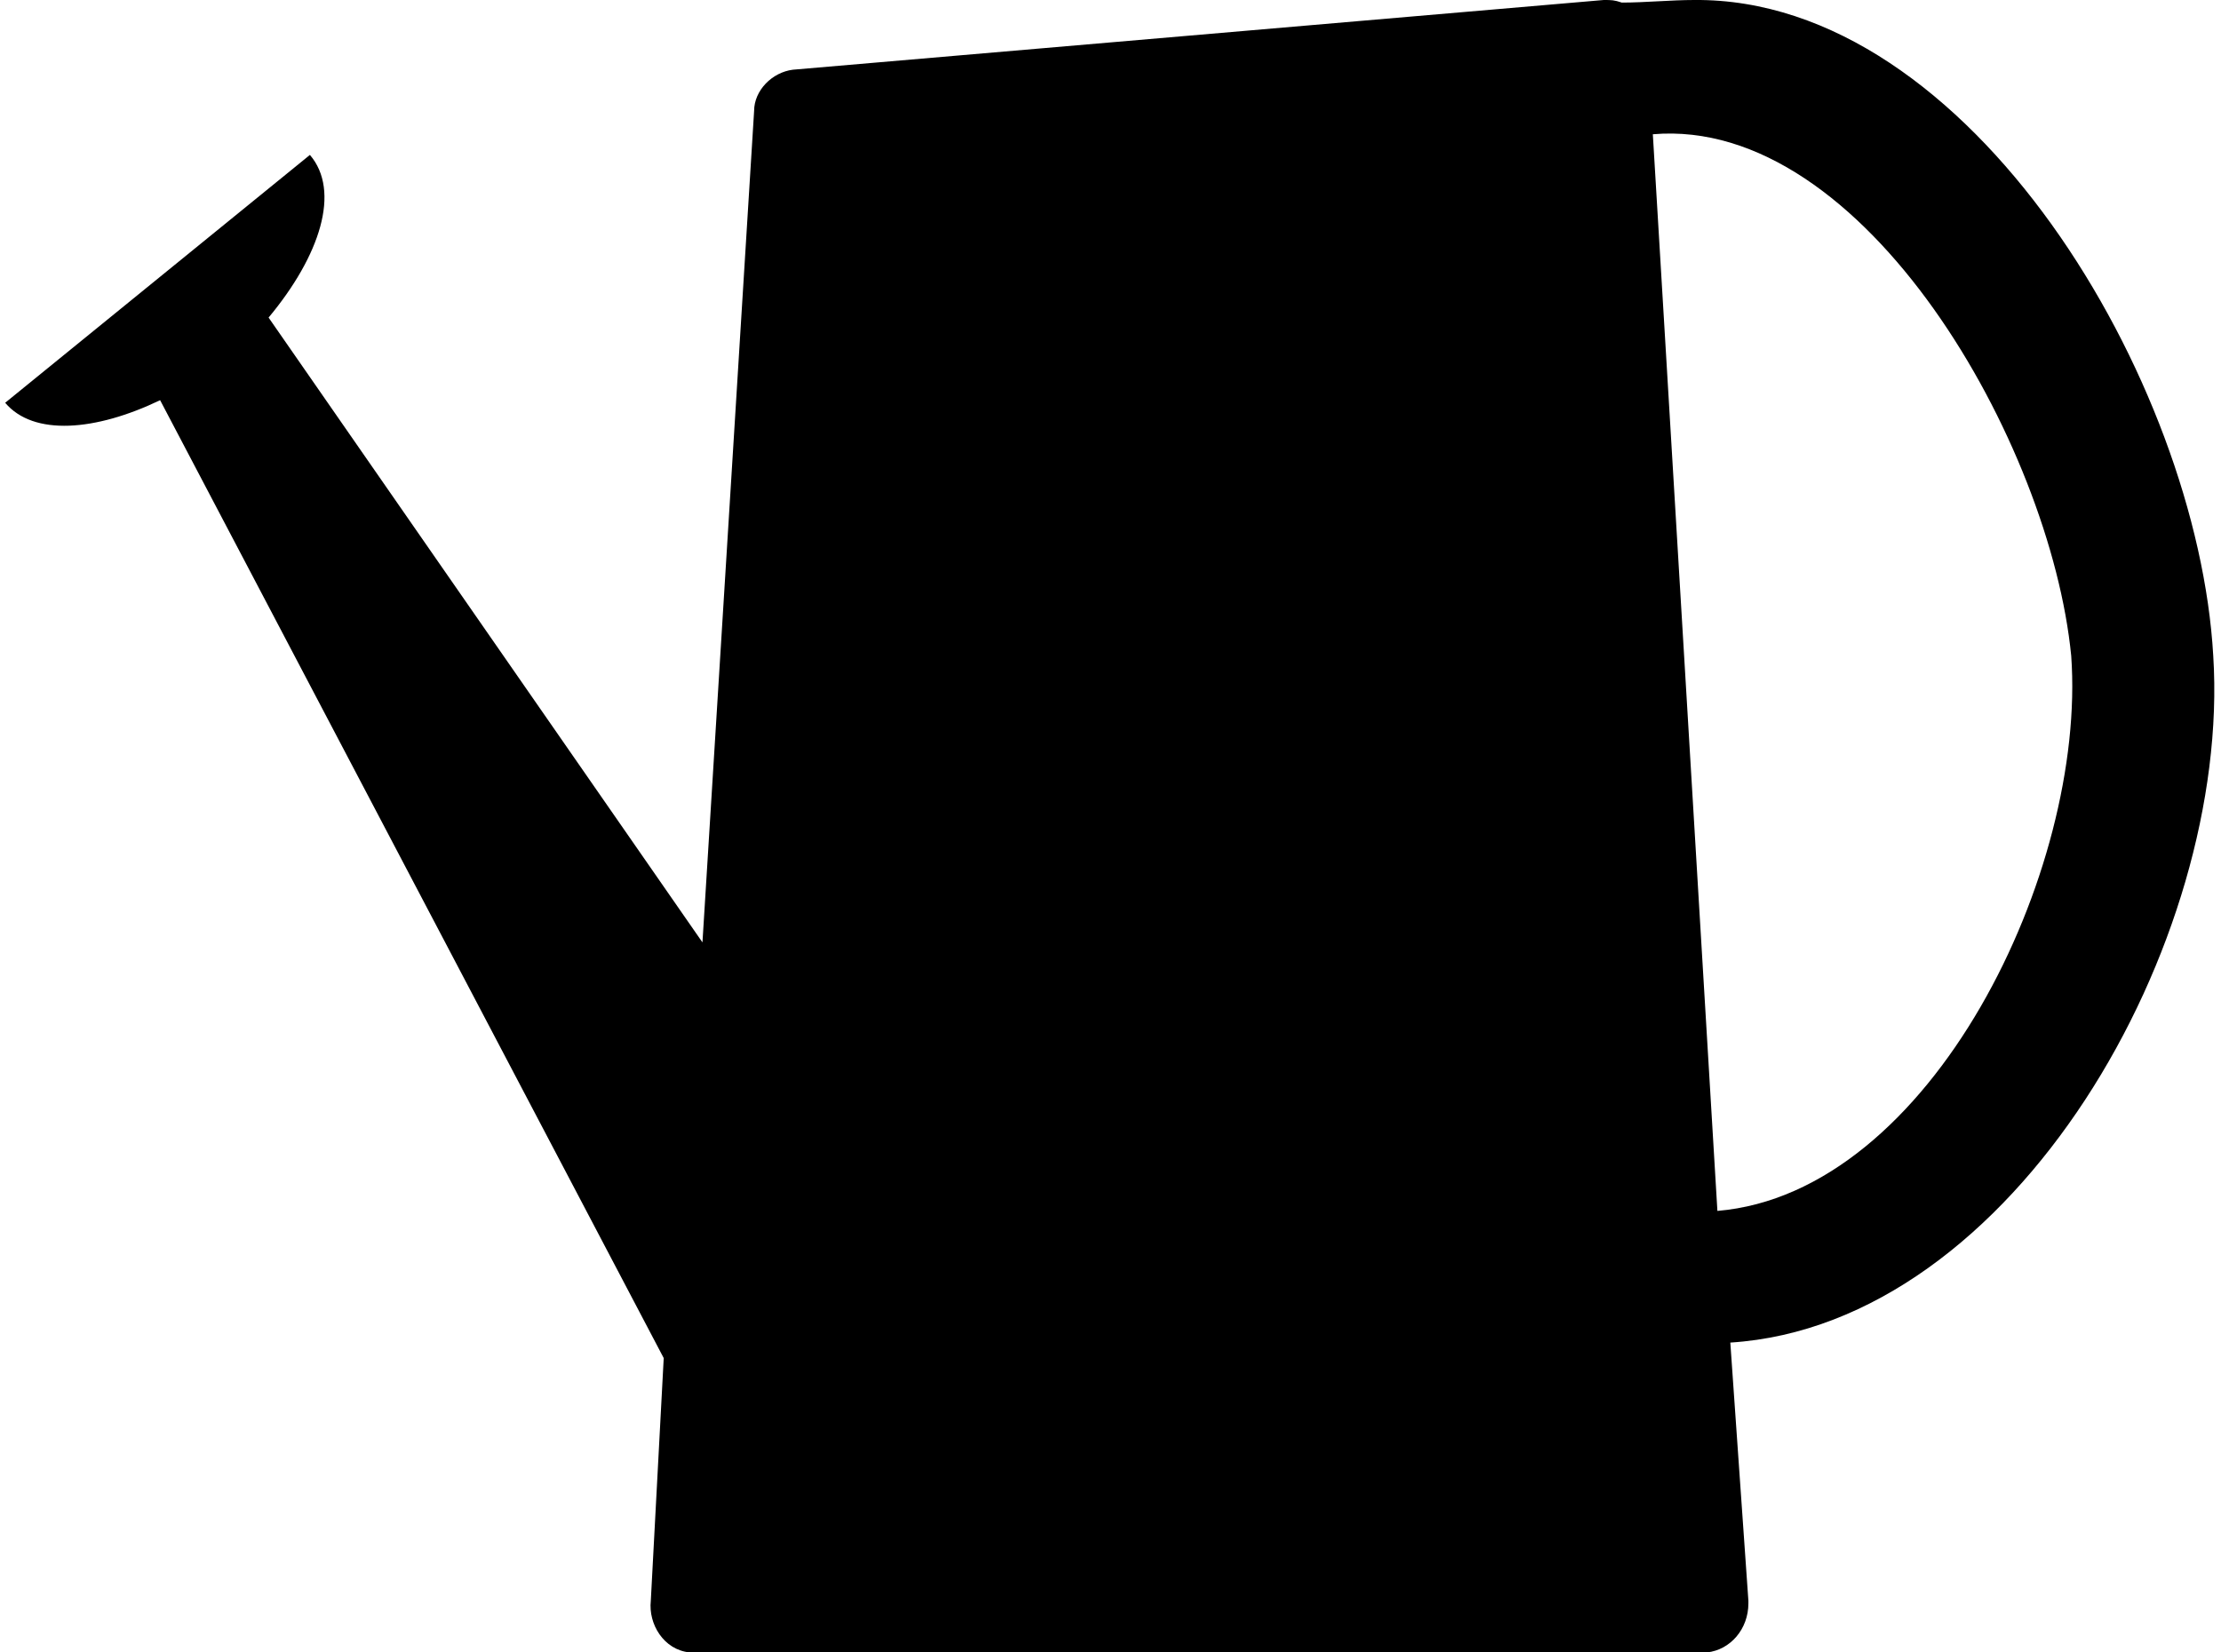 <?xml version="1.0" encoding="UTF-8"?> <!-- Generated by IcoMoon.io --> <svg xmlns="http://www.w3.org/2000/svg" width="1376" height="1024" viewBox="0 0 1376 1024"> <title></title> <g id="icomoon-ignore"> </g> <path fill="#000" d="M1371.2 406.4c-9.6-169.6-150.4-408-321.6-406.4-14.4 0-30.4 1.6-44.8 1.6-4.8-1.6-6.4-1.6-11.2-1.6l-502.4 43.2c-12.8 1.6-24 12.8-24 25.6l-32 515.2-268.8-387.2c32-38.4 44.8-78.4 25.6-100.8l-188.8 153.6c17.6 20.8 56 17.6 96-1.6l312 593.6-8 150.4c-1.6 14.4 8 30.4 24 32 0 0 0 0 1.6 0h628.8c14.4-1.6 25.6-14.4 25.6-30.4 0 0 0 0 0-1.6l-11.2-160c176-11.2 310.4-248 299.2-425.6zM1064 750.4l-40-667.2c131.2-11.2 246.4 192 259.2 323.2 9.6 132.8-86.4 332.8-219.2 344z"></path> </svg> 